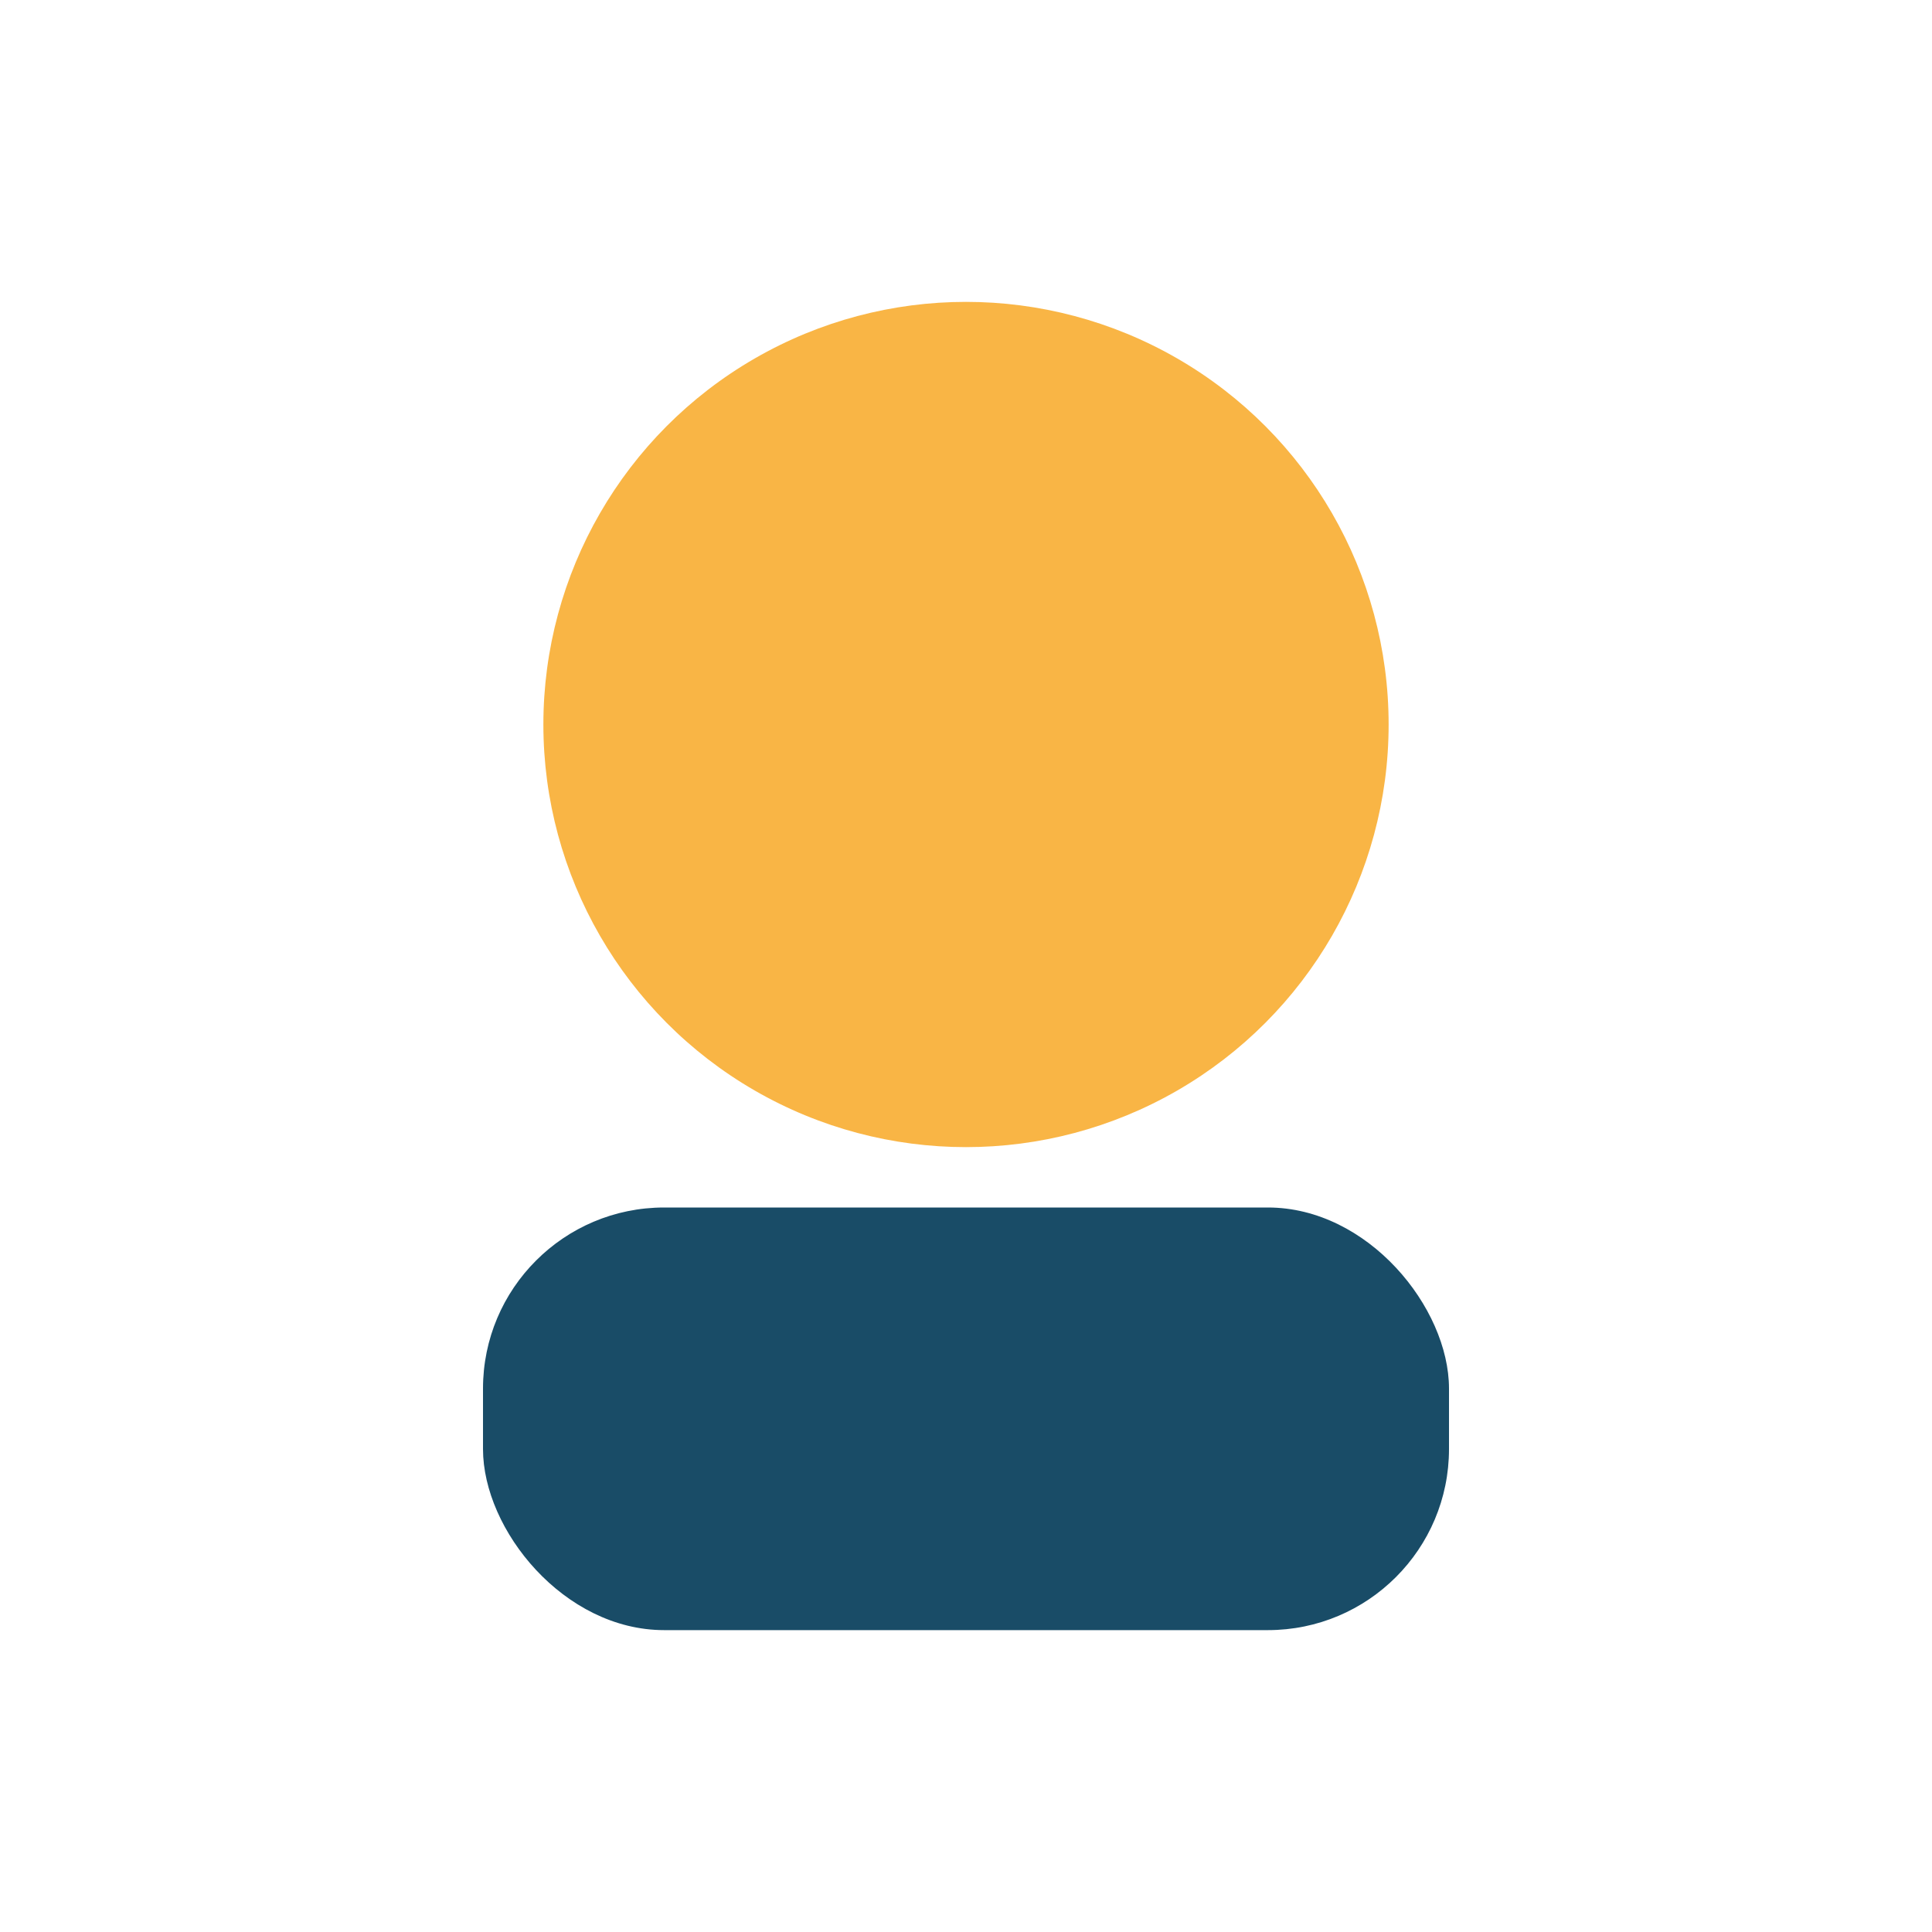 <?xml version="1.0" encoding="UTF-8"?>
<svg xmlns="http://www.w3.org/2000/svg" width="32" height="32" viewBox="0 0 32 32"><circle cx="16" cy="12" r="7" fill="#F9B545"/><rect x="8" y="20" width="16" height="7" rx="3" fill="#194C67"/></svg>